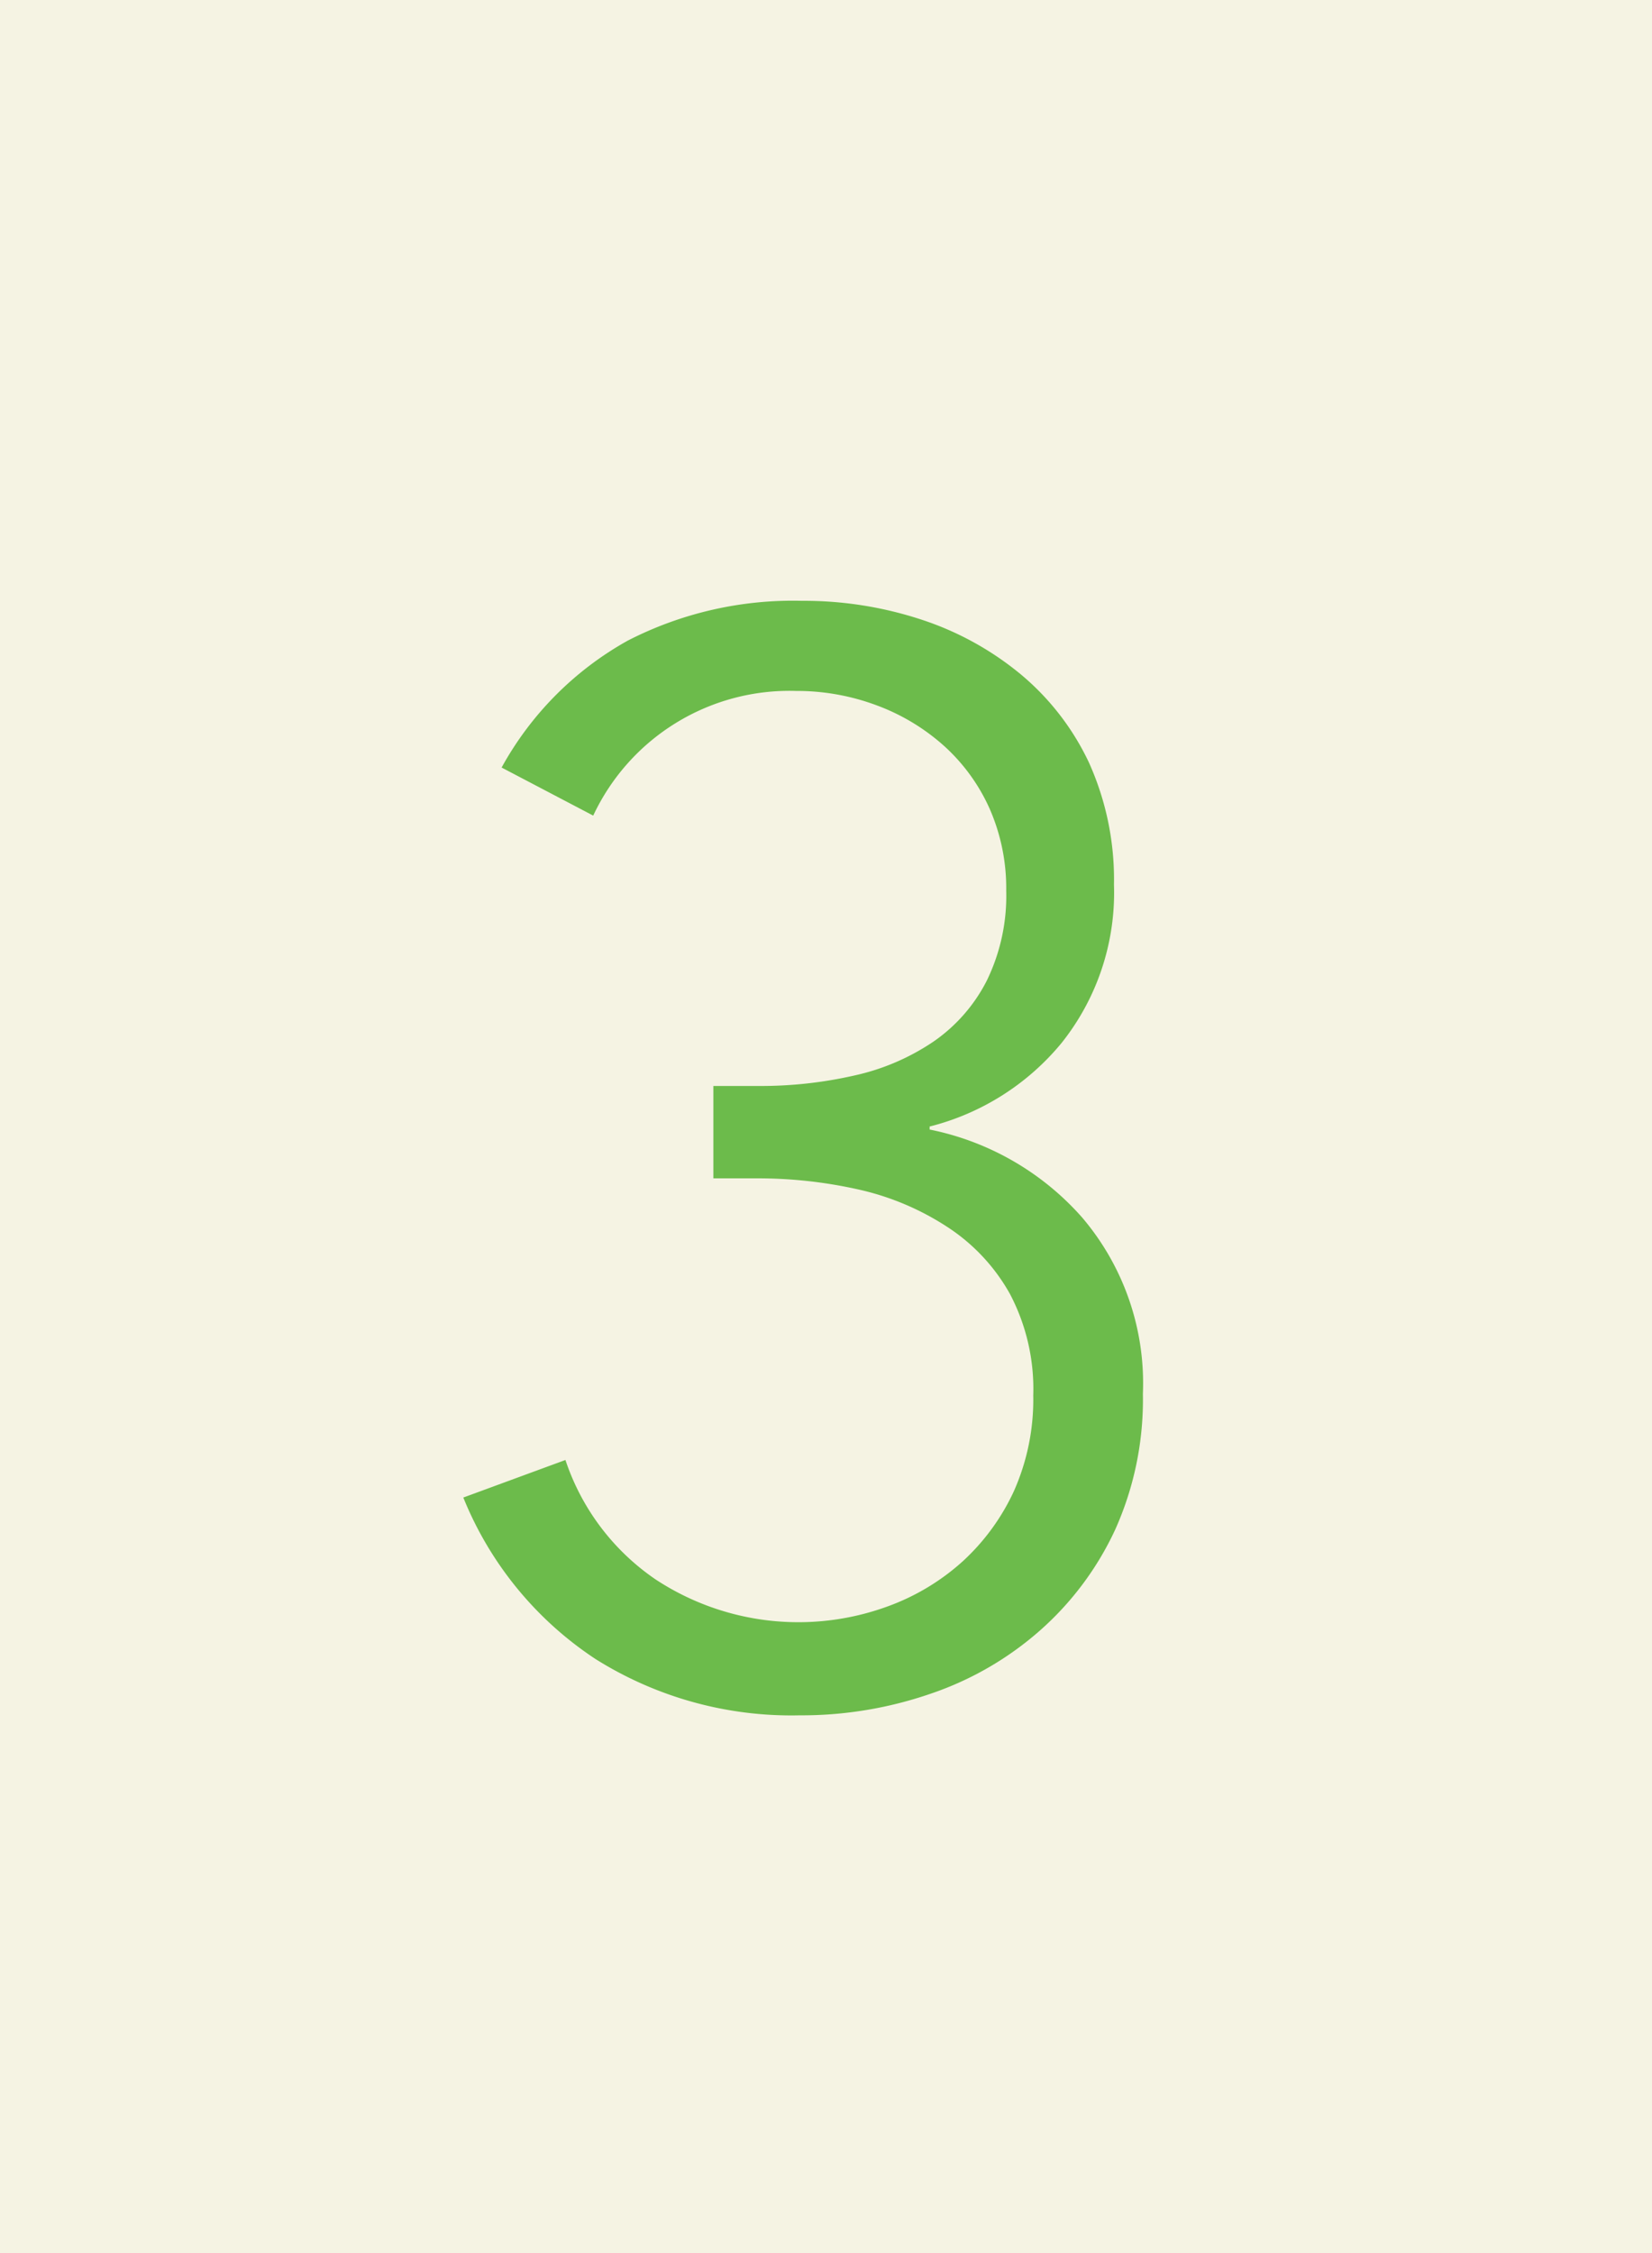 <svg xmlns="http://www.w3.org/2000/svg" viewBox="0 0 44 60"><defs><style>.cls-1{fill:#f5f3e3;}.cls-2{fill:#6cbb4b;}</style></defs><title>icon3</title><g id="レイヤー_2" data-name="レイヤー 2"><g id="contents"><rect class="cls-1" width="44" height="60"/><path class="cls-2" d="M19,28.92H20.2a11.2,11.2,0,0,0,2.56-.28,6.09,6.09,0,0,0,2.1-.9,4.39,4.39,0,0,0,1.42-1.62,5.15,5.15,0,0,0,.52-2.4,5.27,5.27,0,0,0-.44-2.18,5,5,0,0,0-1.22-1.68,5.59,5.59,0,0,0-1.8-1.08,6.07,6.07,0,0,0-2.14-.38,5.77,5.77,0,0,0-5.4,3.32l-2.44-1.28a8.62,8.62,0,0,1,3.36-3.38A9.63,9.63,0,0,1,21.36,16a10,10,0,0,1,3.18.5,8.1,8.1,0,0,1,2.65,1.46A6.87,6.87,0,0,1,29,20.3a7.57,7.57,0,0,1,.67,3.26,6.42,6.42,0,0,1-1.4,4.22A6.66,6.66,0,0,1,24.76,30v.08a7.34,7.34,0,0,1,4.06,2.34,6.81,6.81,0,0,1,1.62,4.7,8.44,8.44,0,0,1-.74,3.62,8.15,8.15,0,0,1-2,2.68,8.55,8.55,0,0,1-2.9,1.68,10.53,10.53,0,0,1-3.5.58,9.8,9.8,0,0,1-5.44-1.5,9.34,9.34,0,0,1-3.52-4.3l2.72-1a6.23,6.23,0,0,0,2.4,3.18,6.92,6.92,0,0,0,6.18.72,6.06,6.06,0,0,0,2-1.2A5.87,5.87,0,0,0,27,39.72a6,6,0,0,0,.52-2.56,5.43,5.43,0,0,0-.62-2.7,5.07,5.07,0,0,0-1.66-1.78,7.17,7.17,0,0,0-2.36-1,12.23,12.23,0,0,0-2.72-.3H19Z"/></g></g></svg>